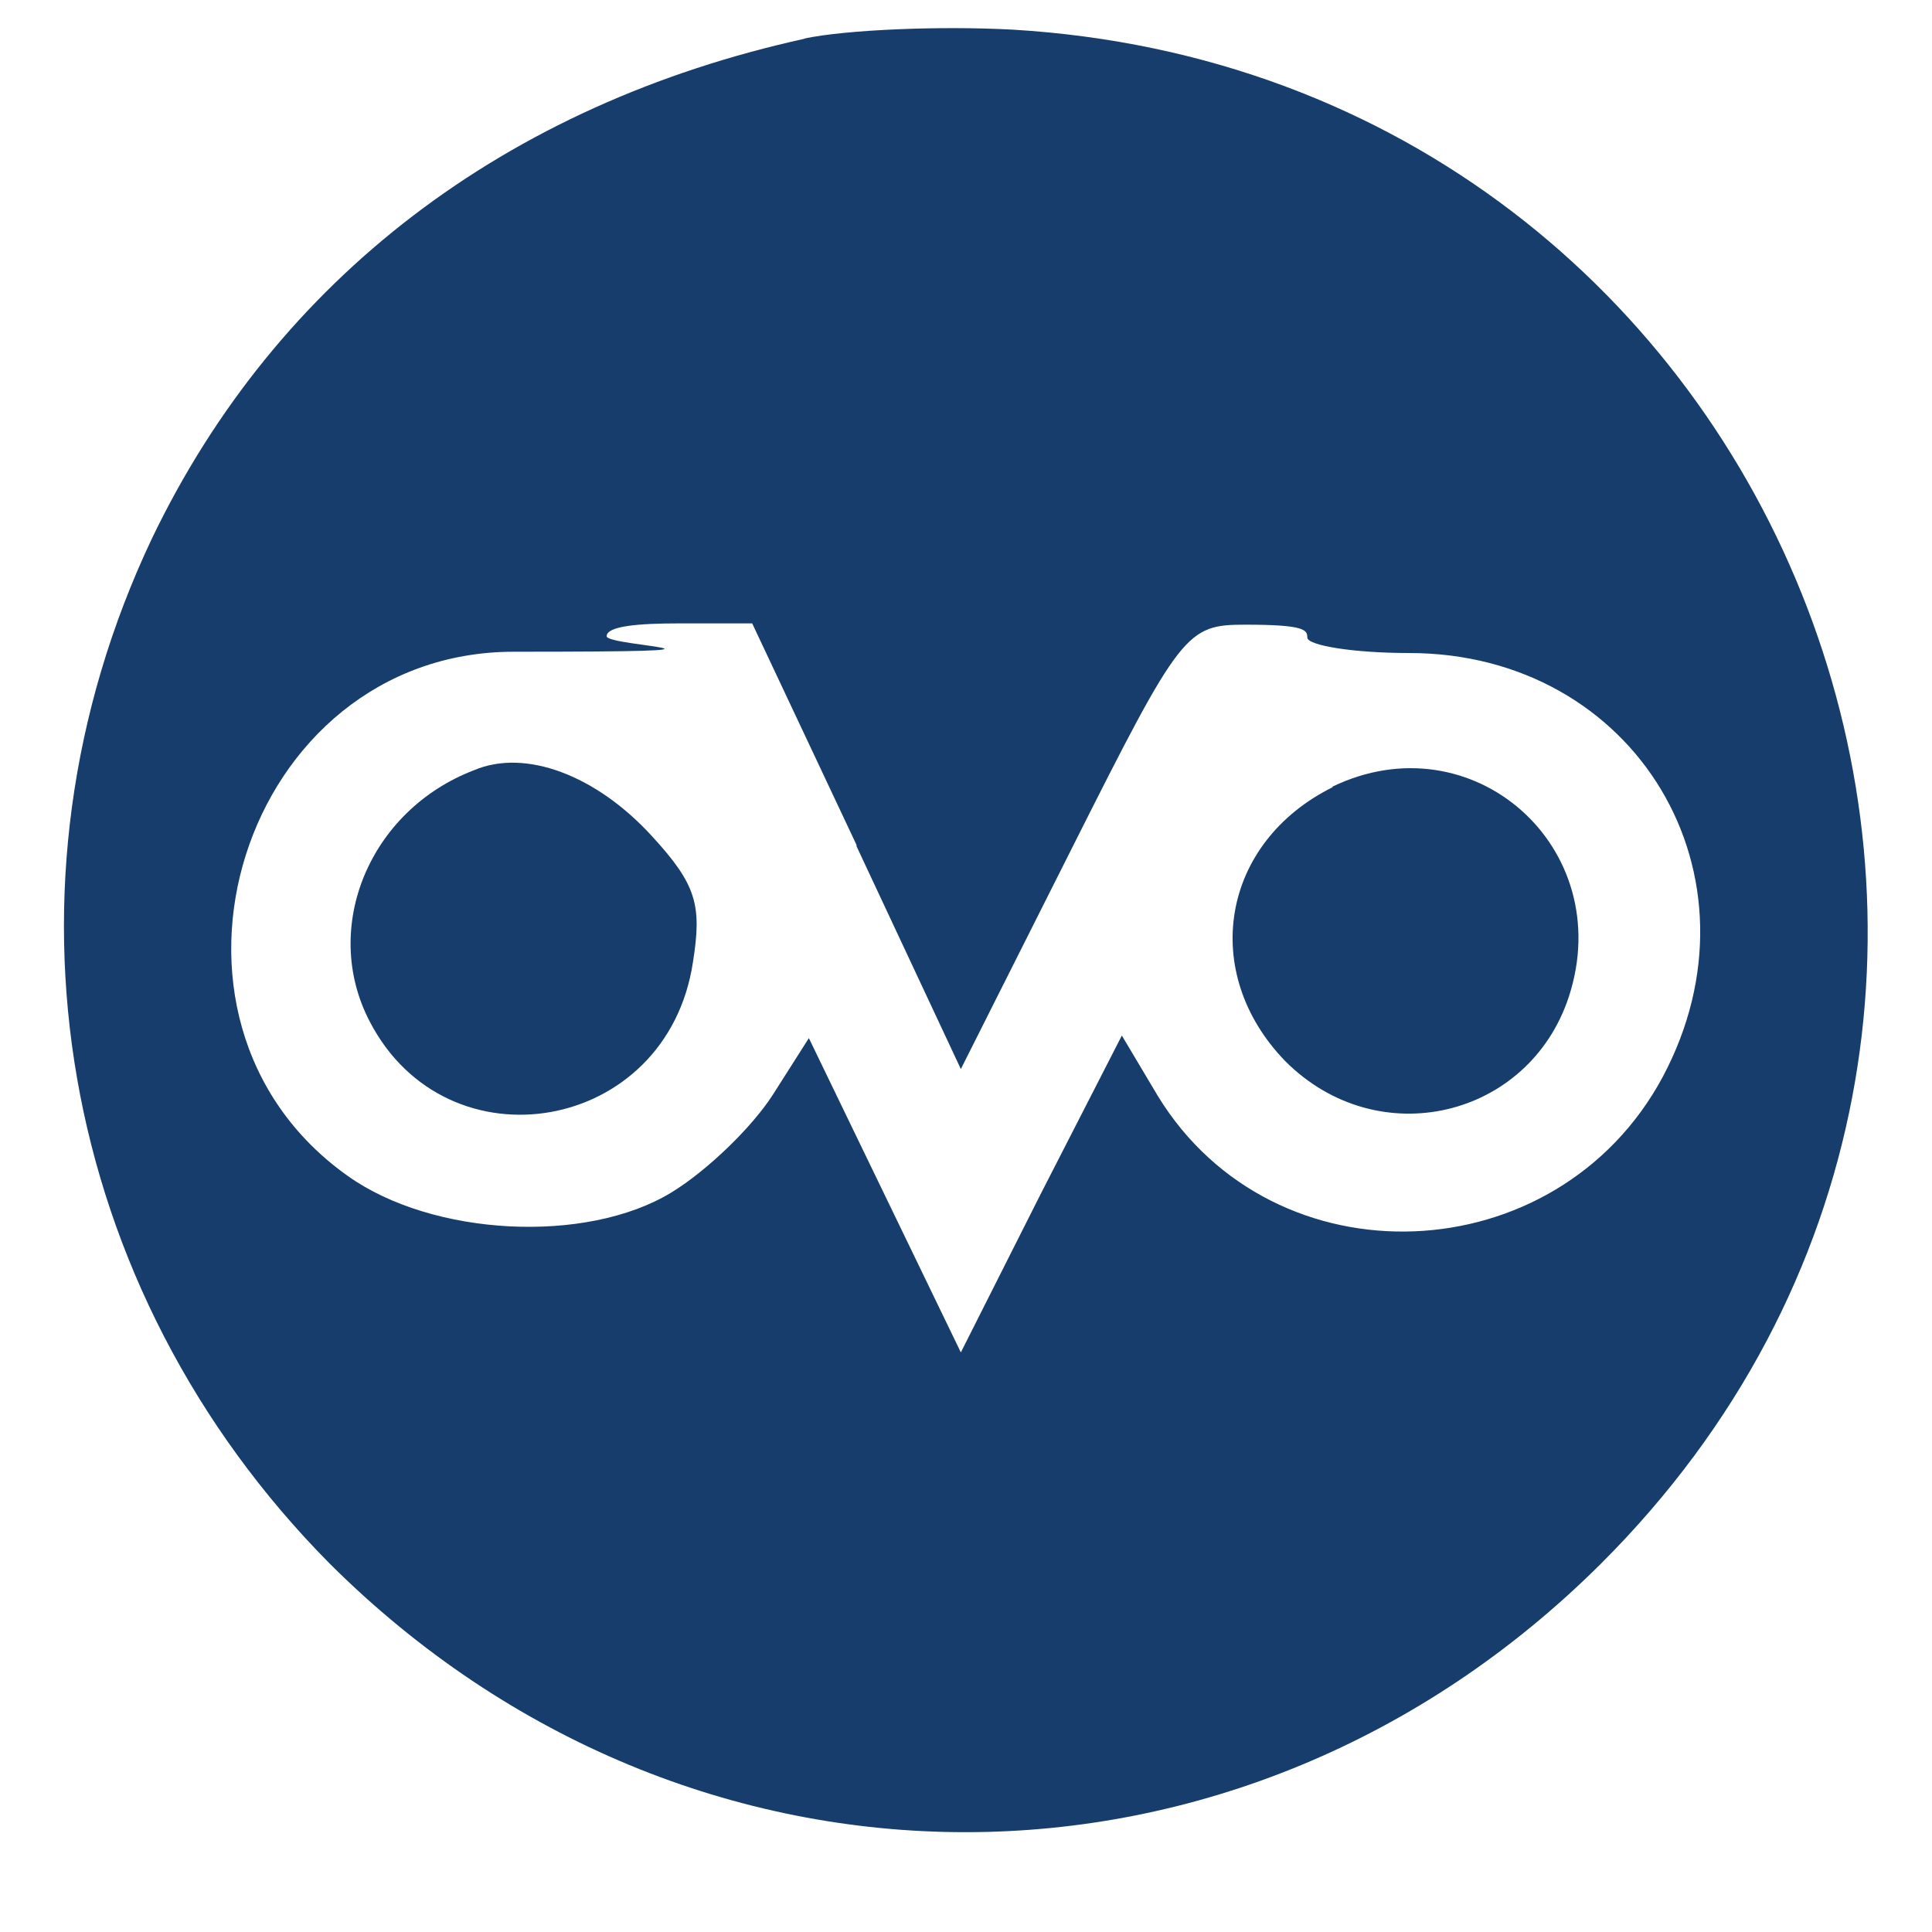 <svg xmlns="http://www.w3.org/2000/svg" id="Capa_1" data-name="Capa 1" viewBox="0 0 150 150"><defs><style>      .cls-1, .cls-2 {        fill: #163d6b;        stroke-width: 0px;      }      .cls-2 {        display: none;      }    </style></defs><path class="cls-2" d="M122.7,68.8c.9-2.4,1.4-5.1,1.4-7.8-.1-11.6-10-20.9-21.7-20.7s-10.9,2.3-10.9,2.2c-6.2-10.7-17.8-16.4-31.1-16.2-19.1.3-34.3,16.1-34.3,35.2s0,1,0,1.6c-12.3,4.3-21.1,16-21.1,29.7s14.1,31.5,31.5,31.5h80.5c15.5,0,28-12.5,28-28s-9.6-24.8-22.4-27.4h0Z"></path><path class="cls-2" d="M55.5,12.8c-7.3,0-13.3,5-15,11.7-.2,0-.3,0-.6,0-8.6,0-15.5,7-15.5,15.5s.1,2.3.4,3.4c-7.1,2.9-12.1,9.9-12.1,18s.8,5.9,2,8.5c-5.8,3.4-9.8,9.6-9.8,16.8s5,15,12,18c-.2,1.1-.3,2.3-.3,3.4,0,9.7,7.8,17.5,17.5,17.5s2-.1,2.9-.3c2.3,6.9,8.8,11.9,16.5,11.9s17.5-7.8,17.5-17.5V28.4c0-8.6-7-15.5-15.5-15.5h0ZM144.9,86.7c0-7.2-4-13.4-9.8-16.8,1.3-2.6,2-5.4,2-8.5,0-8.1-5-15.1-12.1-18,.3-1.1.4-2.3.4-3.4,0-8.6-7-15.5-15.5-15.5s-.4,0-.6,0c-1.7-6.7-7.7-11.7-15-11.7s-15.5,7-15.5,15.5v91.3c0,9.7,7.8,17.5,17.5,17.5s14.2-5,16.5-11.9c.9.2,1.9.3,2.9.3,9.7,0,17.5-7.8,17.5-17.5s-.1-2.3-.3-3.4c7.1-2.9,12-9.9,12-18h0Z"></path><g><path class="cls-1" d="M62.5,3C39.3,8.1,21.5,21.6,11.8,41.8c-12.8,27-7.3,58.3,13.8,79.6,27.9,27.8,70.8,27.8,98.7,0C167.2,78.6,139.3,5.9,78.6,2.3c-5.6-.3-12.9,0-16.2.7ZM66.5,65.7l8.1,17.3,8.7-17.3c8.4-16.7,8.8-17.2,13.4-17.2s4.8.4,4.8,1,3.5,1.2,7.9,1.2c17.6,0,28,17.3,19.7,32.9-8.2,15.3-30.2,16.2-39.2,1.5l-2.8-4.7-6.3,12.3-6.2,12.3-5.9-12.2-5.9-12.2-2.8,4.4c-1.6,2.5-5.1,5.9-7.9,7.6-6.6,4-18.5,3.4-25.1-1.3-17.2-12.2-8.2-40.7,12.9-40.7s7.2-.4,7.2-1.2,2.5-1,5.6-1h5.7l8.1,17.2Z"></path><path class="cls-1" d="M36.8,59.8c-8.1,3.1-11.9,12.2-8.1,19.5,6,11.6,23.1,8.7,25.1-4.6.7-4.4.3-6-3.2-9.8-4.3-4.7-9.8-6.8-13.8-5.1Z"></path><path class="cls-1" d="M103.5,61.1c-8.7,4.3-10.4,14.4-3.7,21.3,7.2,7.2,18.9,4.4,22-5,3.8-11.6-7.5-21.6-18.4-16.3Z"></path></g></svg>